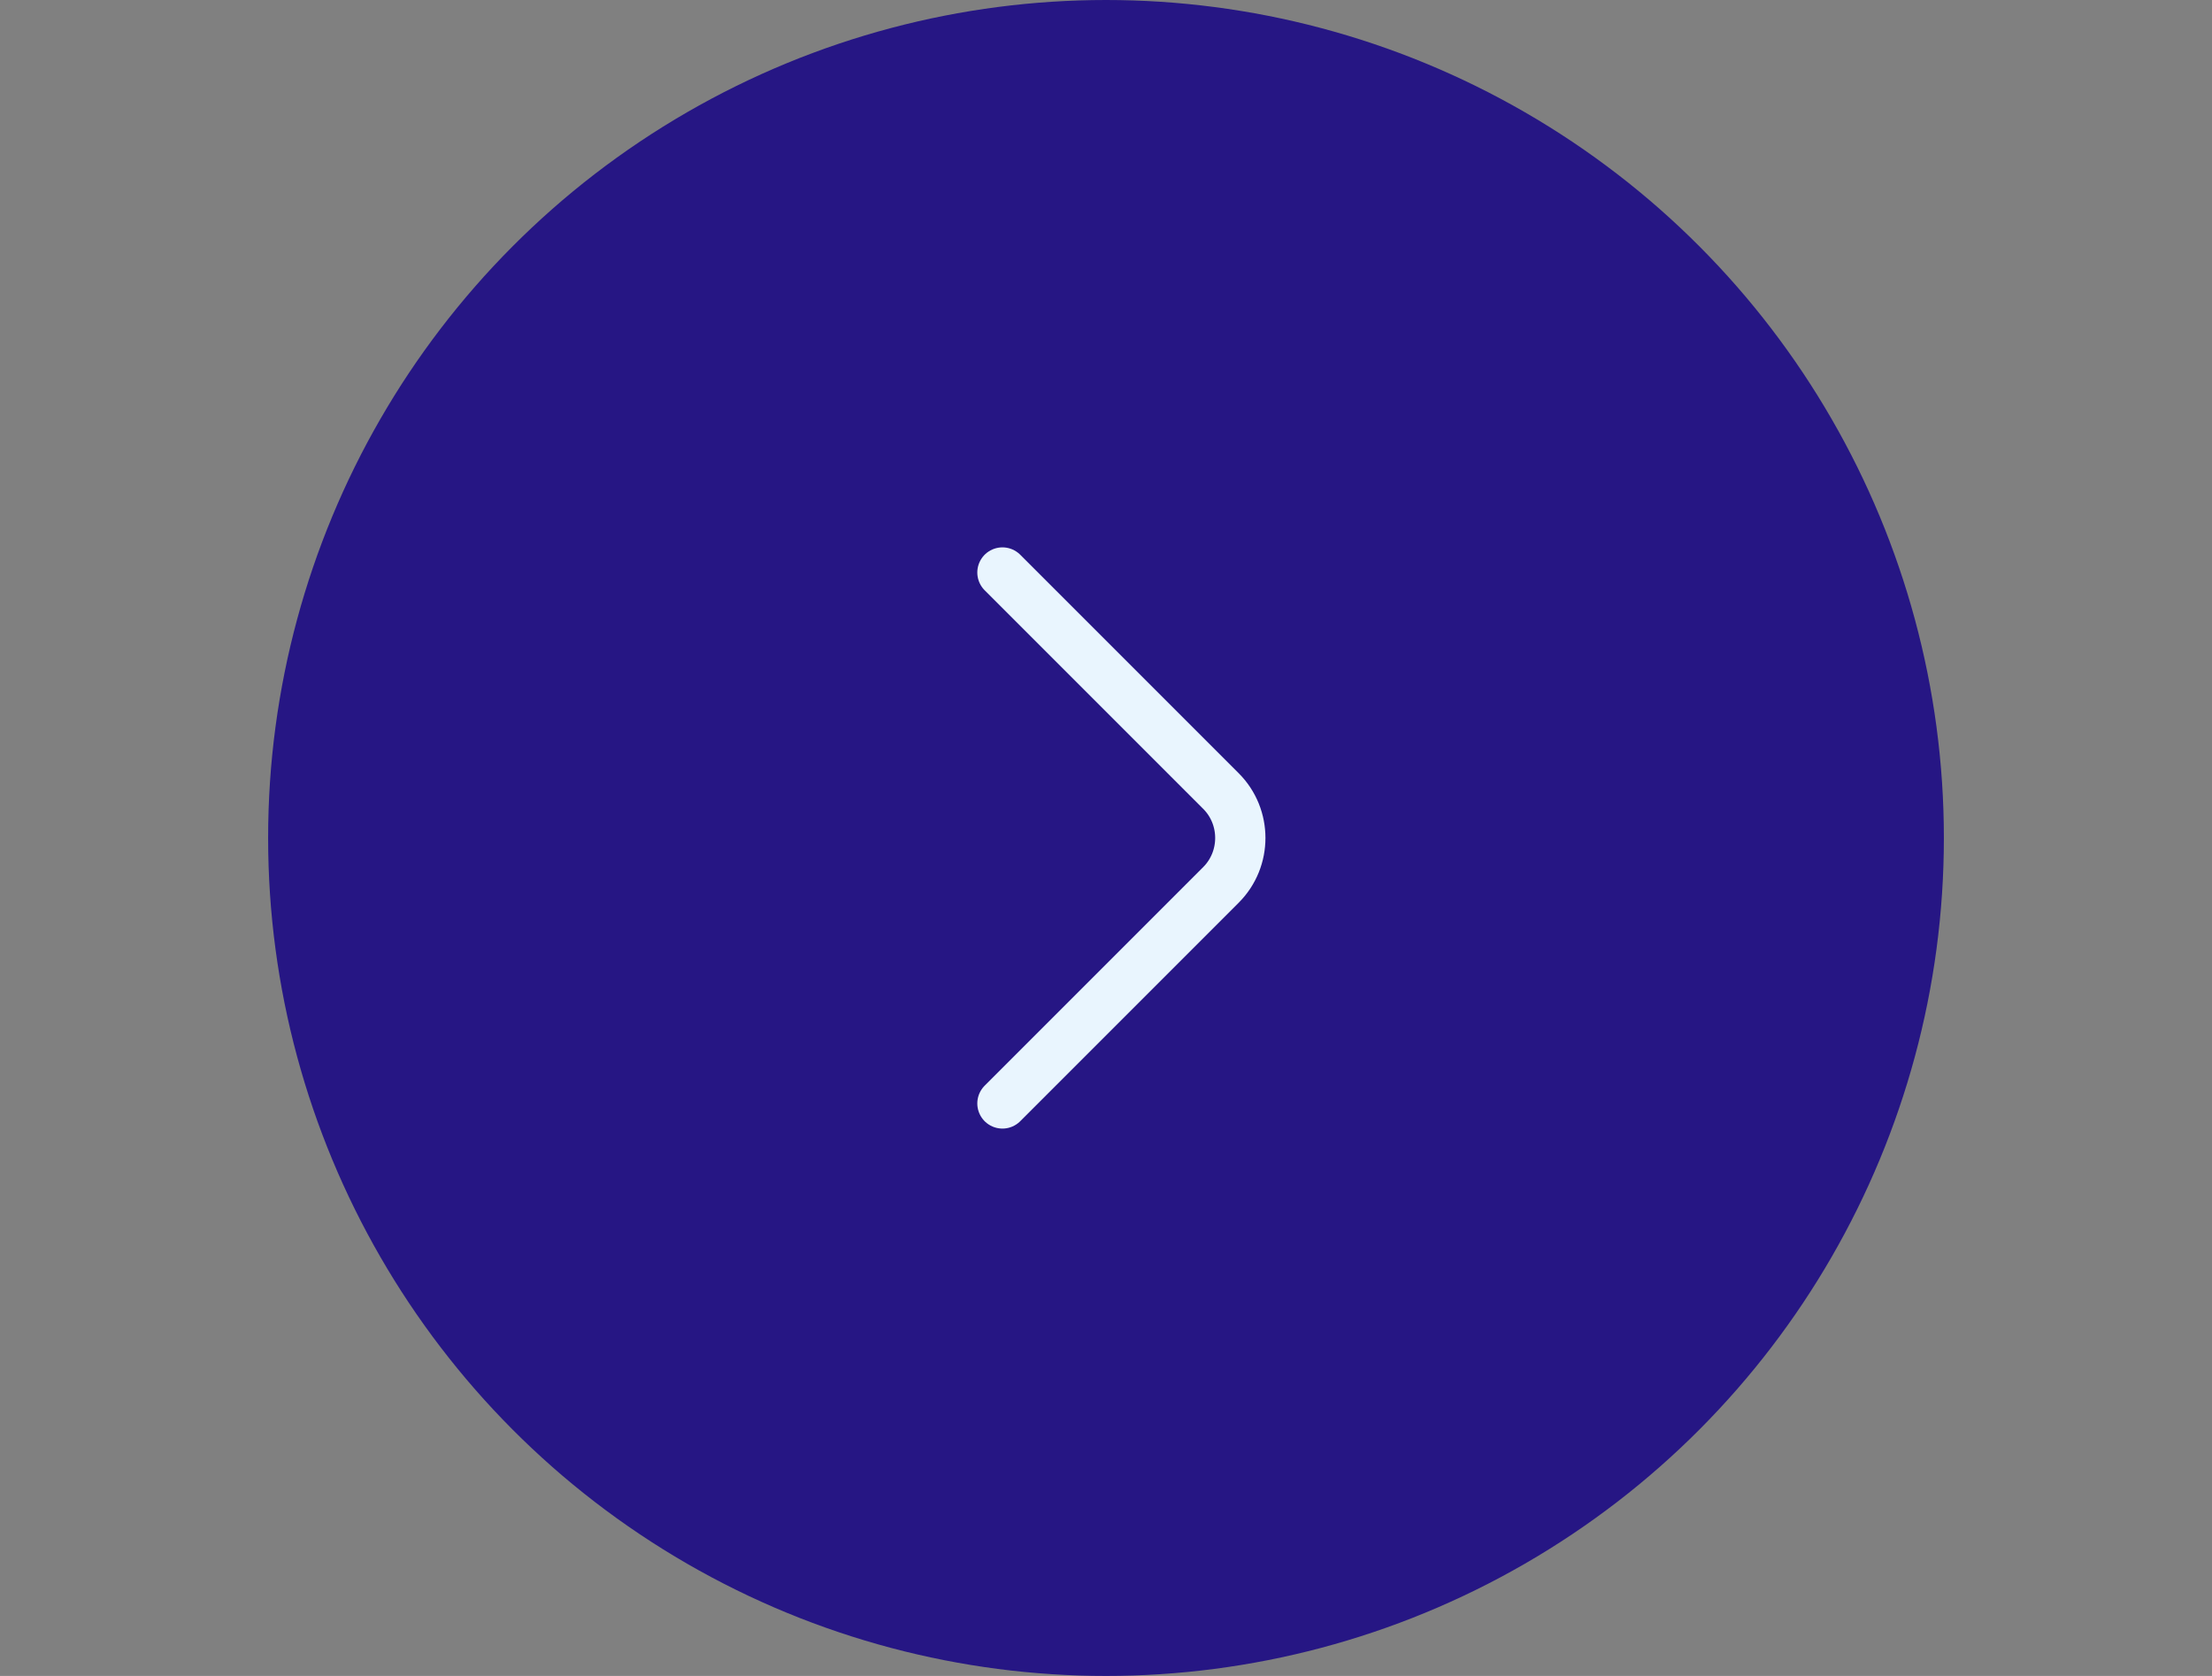 <svg width="66" height="50" viewBox="0 0 66 50" fill="none" xmlns="http://www.w3.org/2000/svg">
<rect x="0" y="0" width="66" height="50" fill="#808080" stroke="none"/>
<circle cx="33" cy="25" r="25" fill="#261684"/>
<path d="M29.91 32.92L36.43 26.4C37.2 25.63 37.2 24.37 36.43 23.6L29.91 17.08" stroke="#E9F5FE" stroke-width="1.5" stroke-miterlimit="10" stroke-linecap="round" stroke-linejoin="round"/>
</svg>
